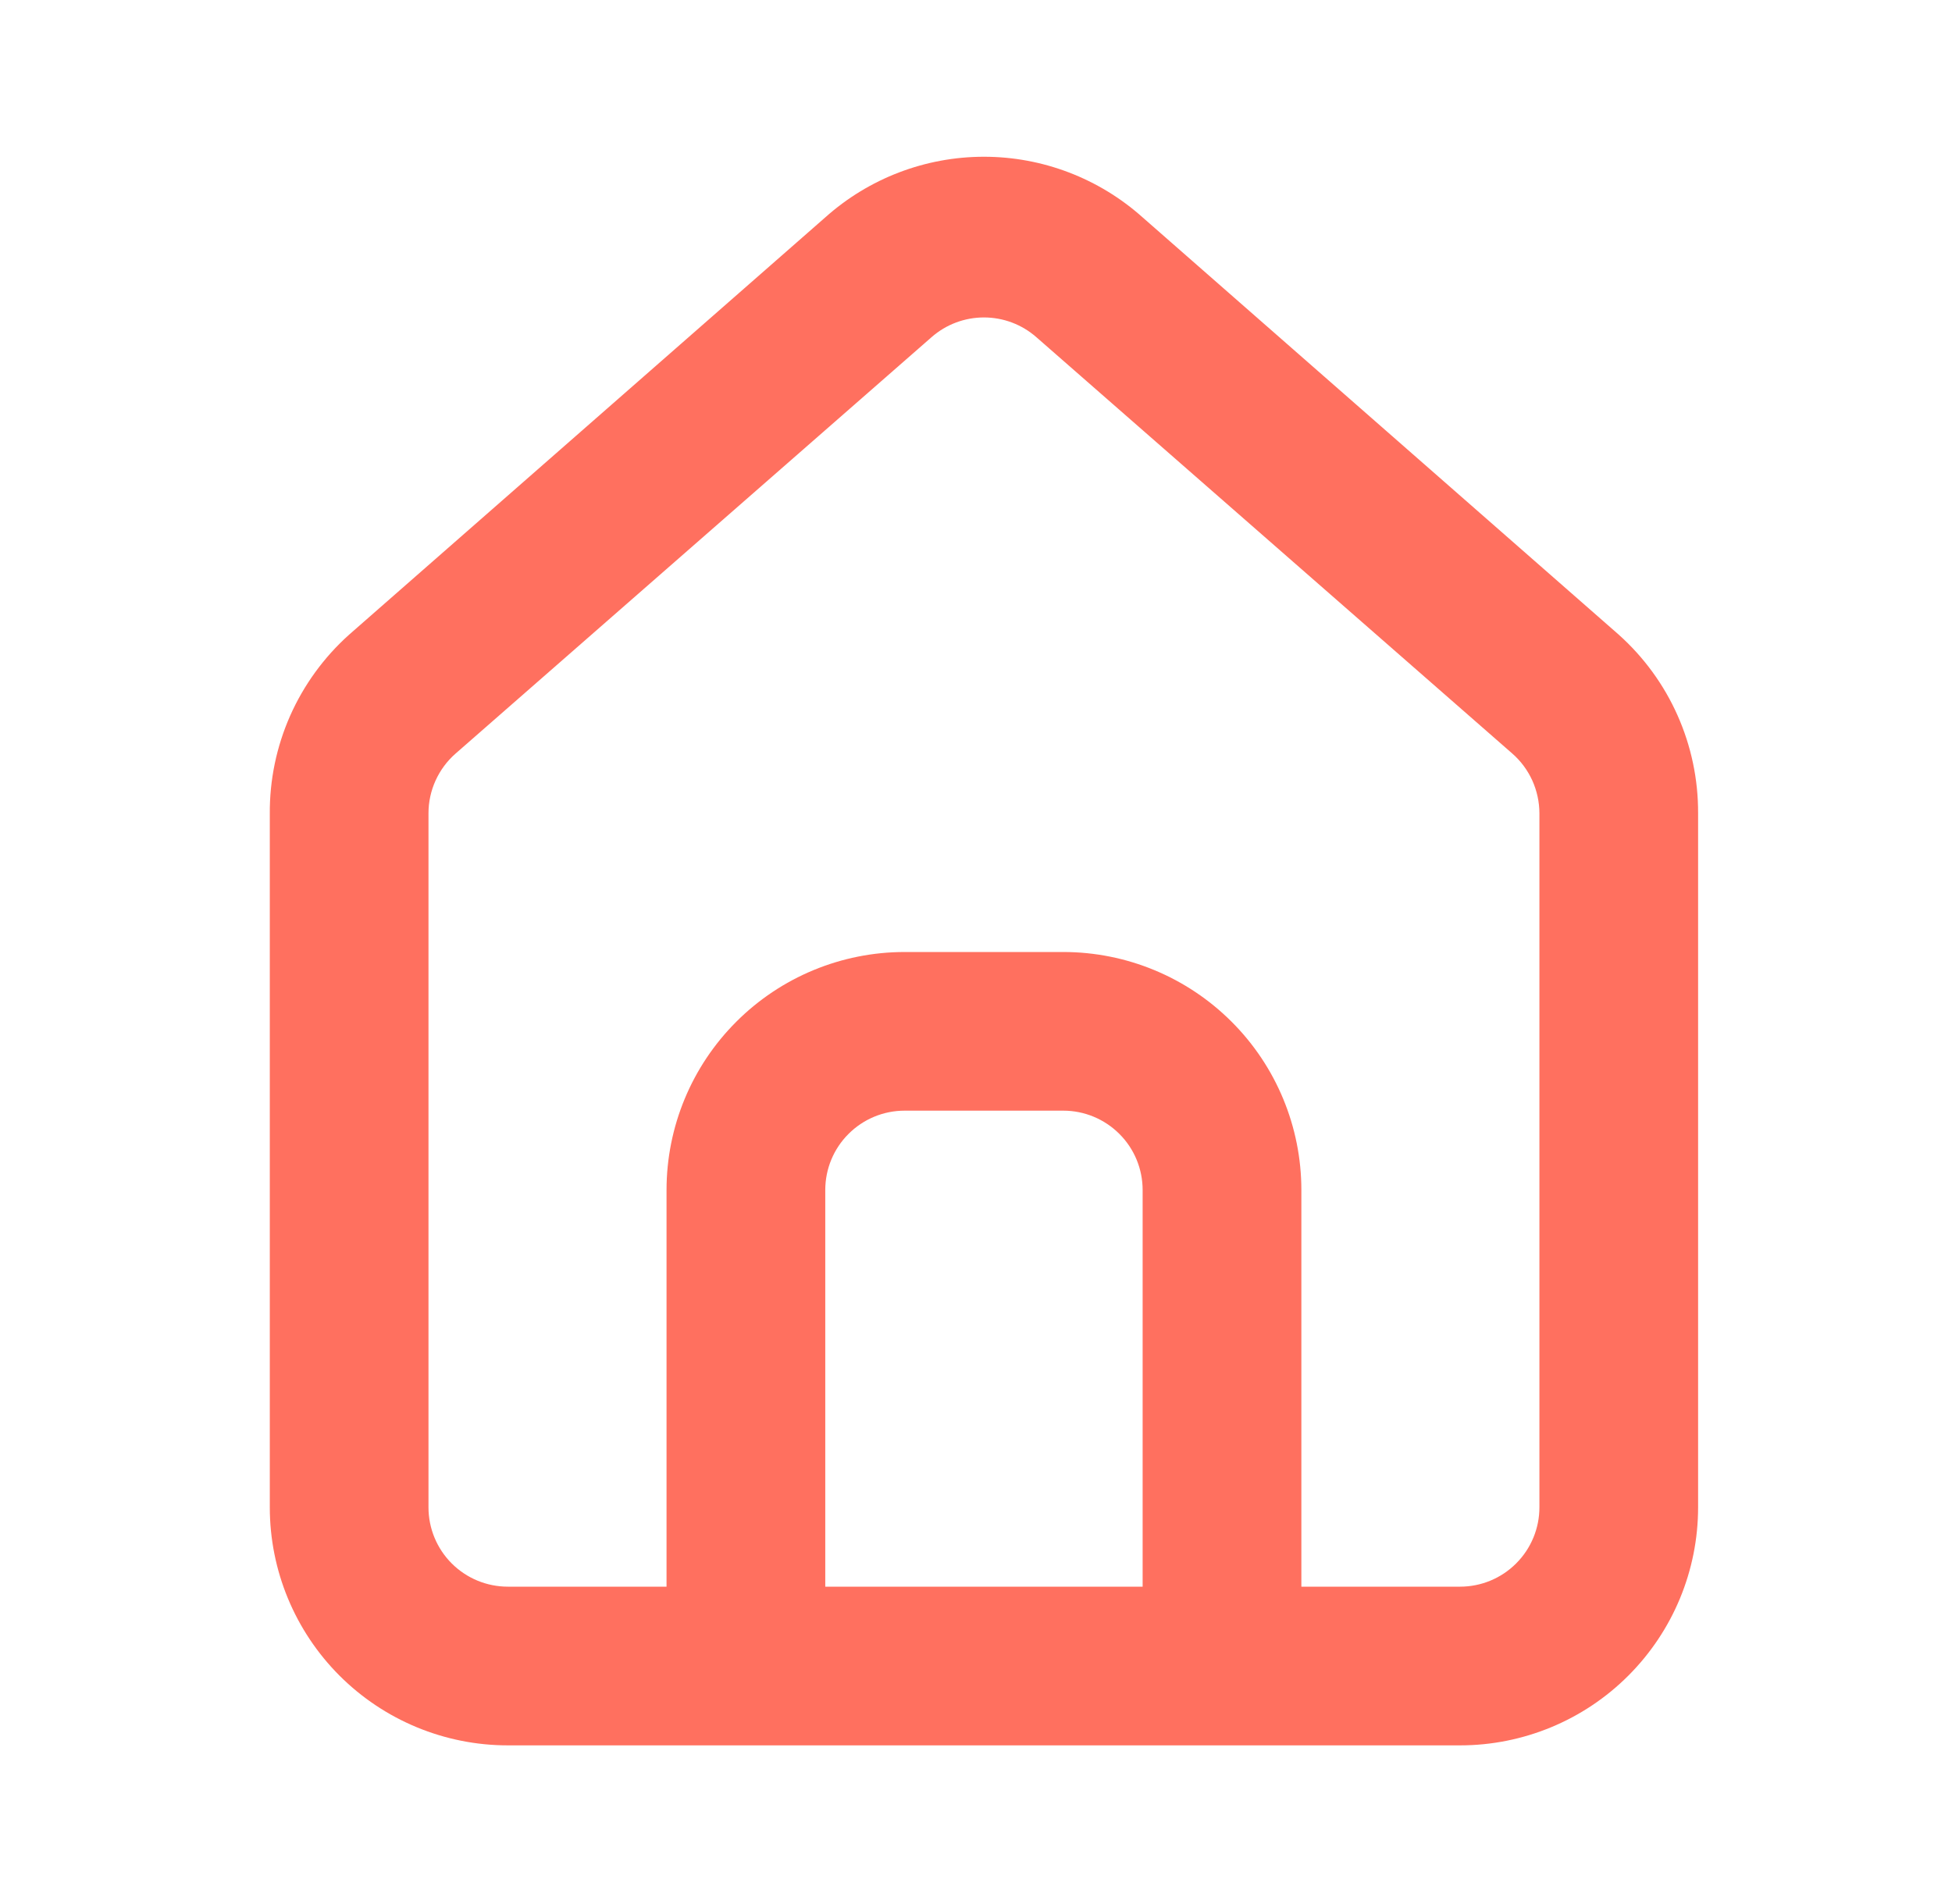 <svg width="41" height="40" viewBox="0 0 41 40" fill="none" xmlns="http://www.w3.org/2000/svg">
<path d="M34 13.333L24 4.567C23.083 3.747 21.897 3.293 20.667 3.293C19.437 3.293 18.25 3.747 17.334 4.567L7.333 13.333C6.804 13.807 6.382 14.388 6.094 15.037C5.807 15.687 5.661 16.39 5.667 17.1V31.667C5.667 32.993 6.194 34.264 7.131 35.202C8.069 36.14 9.341 36.667 10.667 36.667H30.667C31.993 36.667 33.265 36.14 34.202 35.202C35.14 34.264 35.667 32.993 35.667 31.667V17.083C35.67 16.376 35.523 15.676 35.236 15.03C34.949 14.383 34.527 13.805 34 13.333ZM24 33.333H17.334V25C17.334 24.558 17.509 24.134 17.822 23.822C18.134 23.509 18.558 23.333 19 23.333H22.334C22.776 23.333 23.199 23.509 23.512 23.822C23.825 24.134 24 24.558 24 25V33.333ZM32.334 31.667C32.334 32.109 32.158 32.533 31.845 32.845C31.533 33.158 31.109 33.333 30.667 33.333H27.334V25C27.334 23.674 26.807 22.402 25.869 21.465C24.931 20.527 23.66 20 22.334 20H19C17.674 20 16.402 20.527 15.465 21.465C14.527 22.402 14 23.674 14 25V33.333H10.667C10.225 33.333 9.801 33.158 9.488 32.845C9.176 32.533 9 32.109 9 31.667V17.083C9 16.847 9.051 16.613 9.149 16.397C9.247 16.182 9.389 15.989 9.567 15.833L19.567 7.083C19.871 6.816 20.262 6.669 20.667 6.669C21.072 6.669 21.463 6.816 21.767 7.083L31.767 15.833C31.945 15.989 32.087 16.182 32.185 16.397C32.282 16.613 32.333 16.847 32.334 17.083V31.667Z" fill="#FF705F"/>
</svg>

